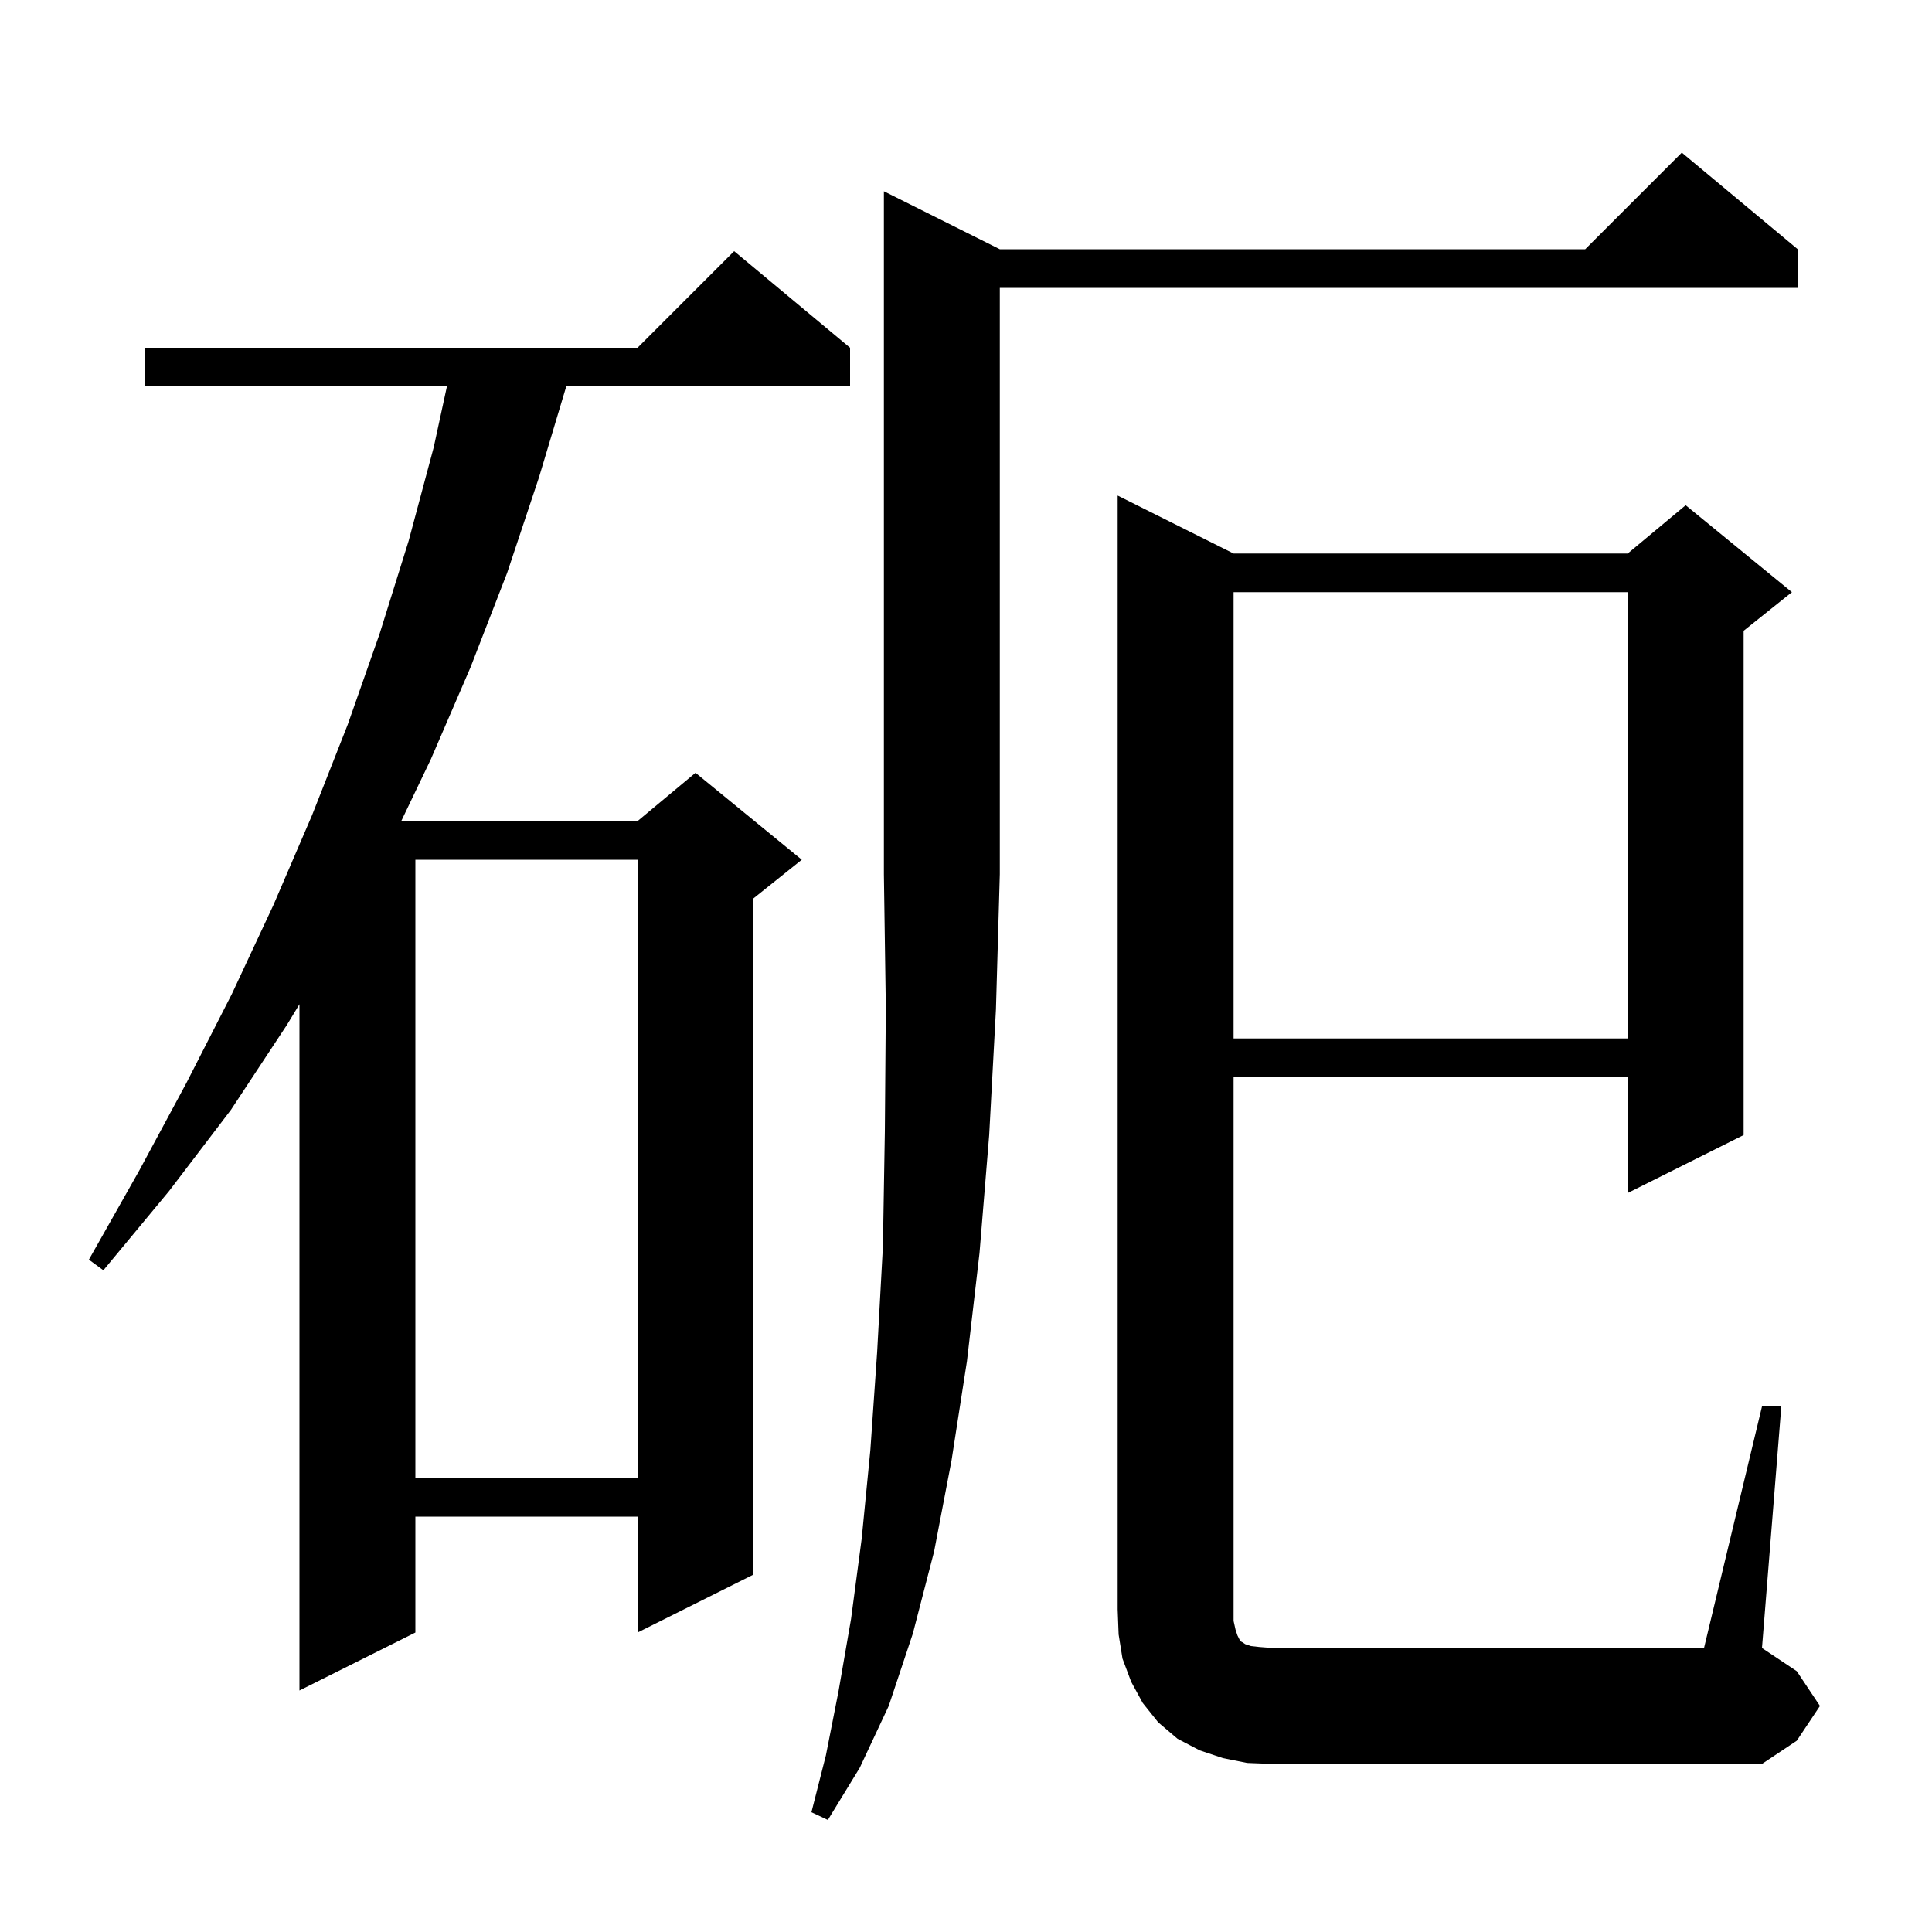 <svg xmlns="http://www.w3.org/2000/svg" xmlns:xlink="http://www.w3.org/1999/xlink" version="1.1" baseProfile="full" viewBox="0 0 200 200" width="200" height="200"><g fill="currentColor"><path d="M 103.5 25.8 L 164.1 25.8 L 174.1 15.8 L 186.1 25.8 L 186.1 29.8 L 103.5 29.8 L 103.5 90.5 L 103.1 104.5 L 102.4 117.5 L 101.4 129.7 L 100.1 140.9 L 98.5 151.2 L 96.7 160.6 L 94.5 169.1 L 92.0 176.6 L 89.0 183.0 L 85.7 188.4 L 84.0 187.6 L 85.5 181.7 L 86.8 175.1 L 88.1 167.6 L 89.2 159.3 L 90.1 150.1 L 90.8 140.0 L 91.4 129.0 L 91.6 117.1 L 91.7 104.3 L 91.5 90.5 L 91.5 19.8 Z M 182.4 145.6 L 184.4 145.6 L 182.4 170.6 L 186.0 173.0 L 188.4 176.6 L 186.0 180.2 L 182.4 182.6 L 131.7 182.6 L 129.1 182.5 L 126.6 182.0 L 124.2 181.2 L 121.9 180.0 L 119.9 178.3 L 118.3 176.3 L 117.1 174.1 L 116.2 171.7 L 115.8 169.2 L 115.7 166.6 L 115.7 51.3 L 127.7 57.3 L 168.5 57.3 L 174.5 52.3 L 185.5 61.3 L 180.5 65.3 L 180.5 117.5 L 168.5 123.5 L 168.5 111.5 L 127.7 111.5 L 127.7 167.8 L 127.9 168.7 L 128.1 169.3 L 128.4 169.9 L 128.6 170.0 L 128.9 170.2 L 129.5 170.4 L 130.4 170.5 L 131.7 170.6 L 176.4 170.6 Z M 88.0 36.0 L 88.0 40.0 L 58.62 40.0 L 55.8 49.4 L 52.5 59.3 L 48.7 69.1 L 44.6 78.6 L 41.536 85.0 L 66.0 85.0 L 72.0 80.0 L 83.0 89.0 L 78.0 93.0 L 78.0 163.0 L 66.0 169.0 L 66.0 157.0 L 43.0 157.0 L 43.0 169.0 L 31.0 175.0 L 31.0 103.957 L 29.7 106.1 L 23.9 114.9 L 17.5 123.3 L 10.7 131.5 L 9.2 130.4 L 14.4 121.2 L 19.3 112.1 L 24.0 102.9 L 28.3 93.7 L 32.3 84.4 L 36.0 75.0 L 39.3 65.6 L 42.3 56.0 L 44.9 46.3 L 46.266 40.0 L 15.0 40.0 L 15.0 36.0 L 66.0 36.0 L 76.0 26.0 Z M 43.0 89.0 L 43.0 153.0 L 66.0 153.0 L 66.0 89.0 Z M 127.7 61.3 L 127.7 107.5 L 168.5 107.5 L 168.5 61.3 Z "/></g></svg>